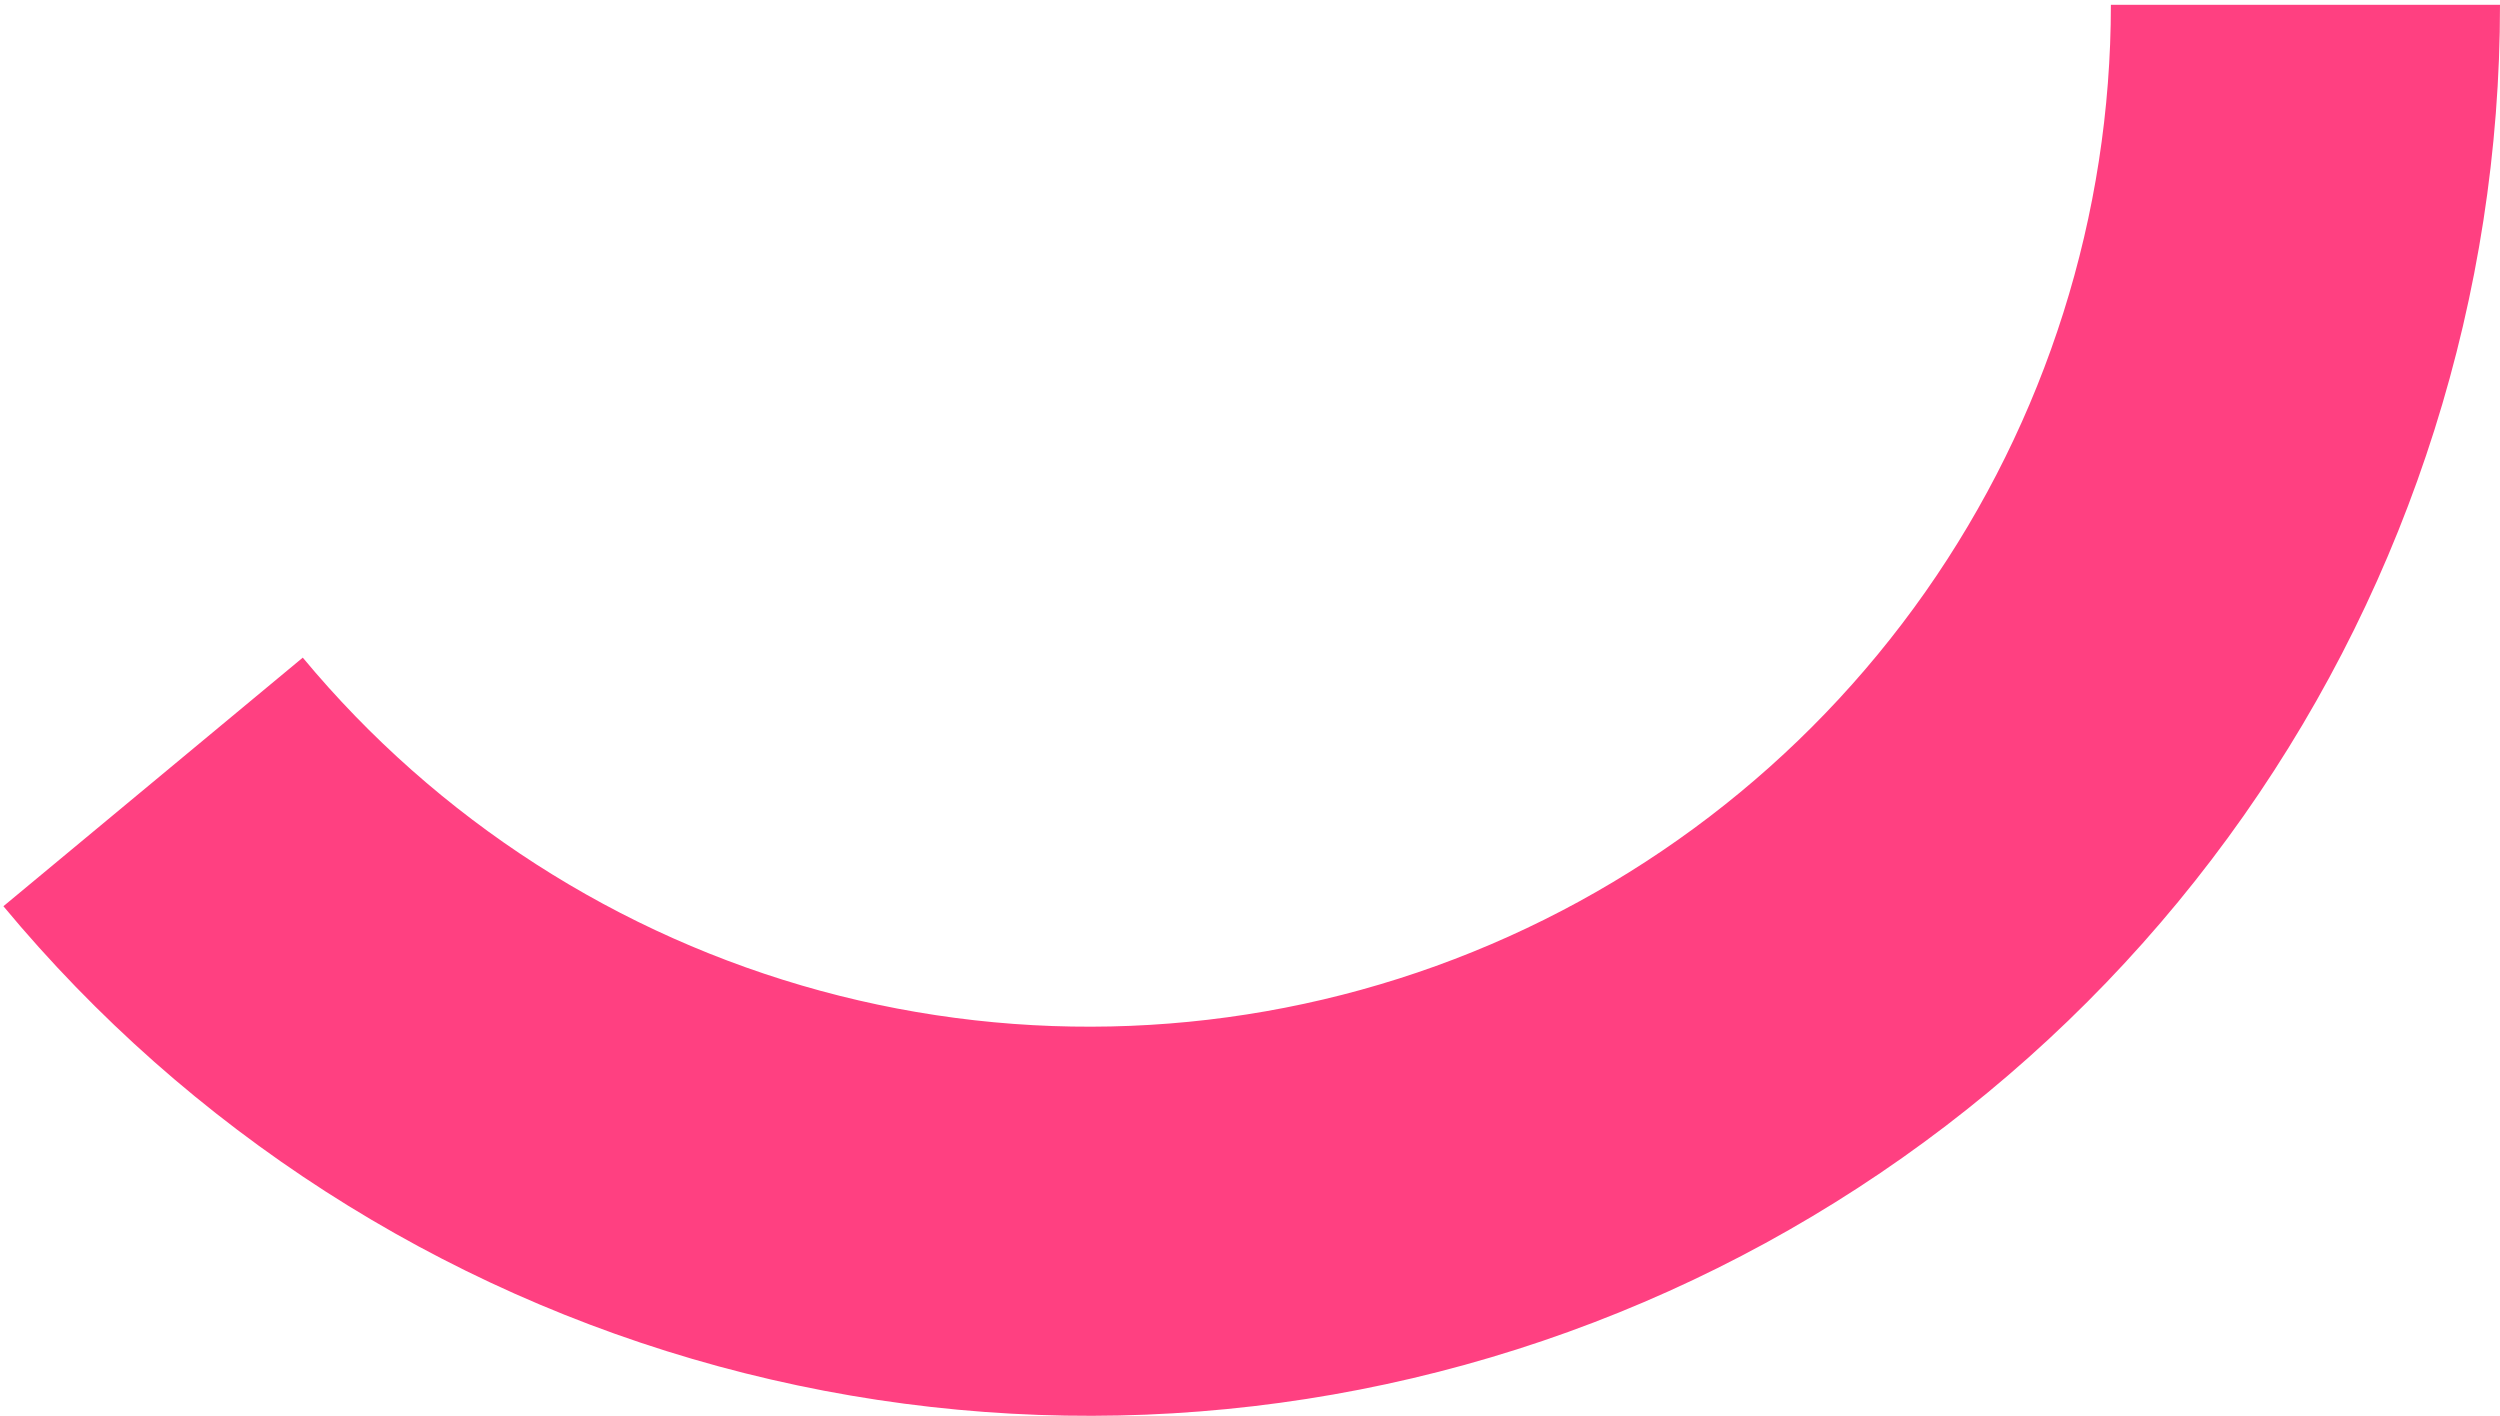 <svg width="256" height="145" viewBox="0 0 256 145" fill="none" xmlns="http://www.w3.org/2000/svg">
<path d="M256 0.49C256 30.206 246.838 59.198 229.763 83.518C212.687 107.838 188.529 126.301 160.58 136.393C132.63 146.484 102.249 147.713 73.576 139.912C44.903 132.11 19.332 115.658 0.349 92.797L31.004 67.341C44.752 83.898 63.271 95.813 84.037 101.463C104.803 107.113 126.806 106.223 147.048 98.915C167.289 91.606 184.785 78.234 197.152 60.621C209.518 43.008 216.154 22.011 216.154 0.49H256Z" fill="#FF4081"/>
</svg>
